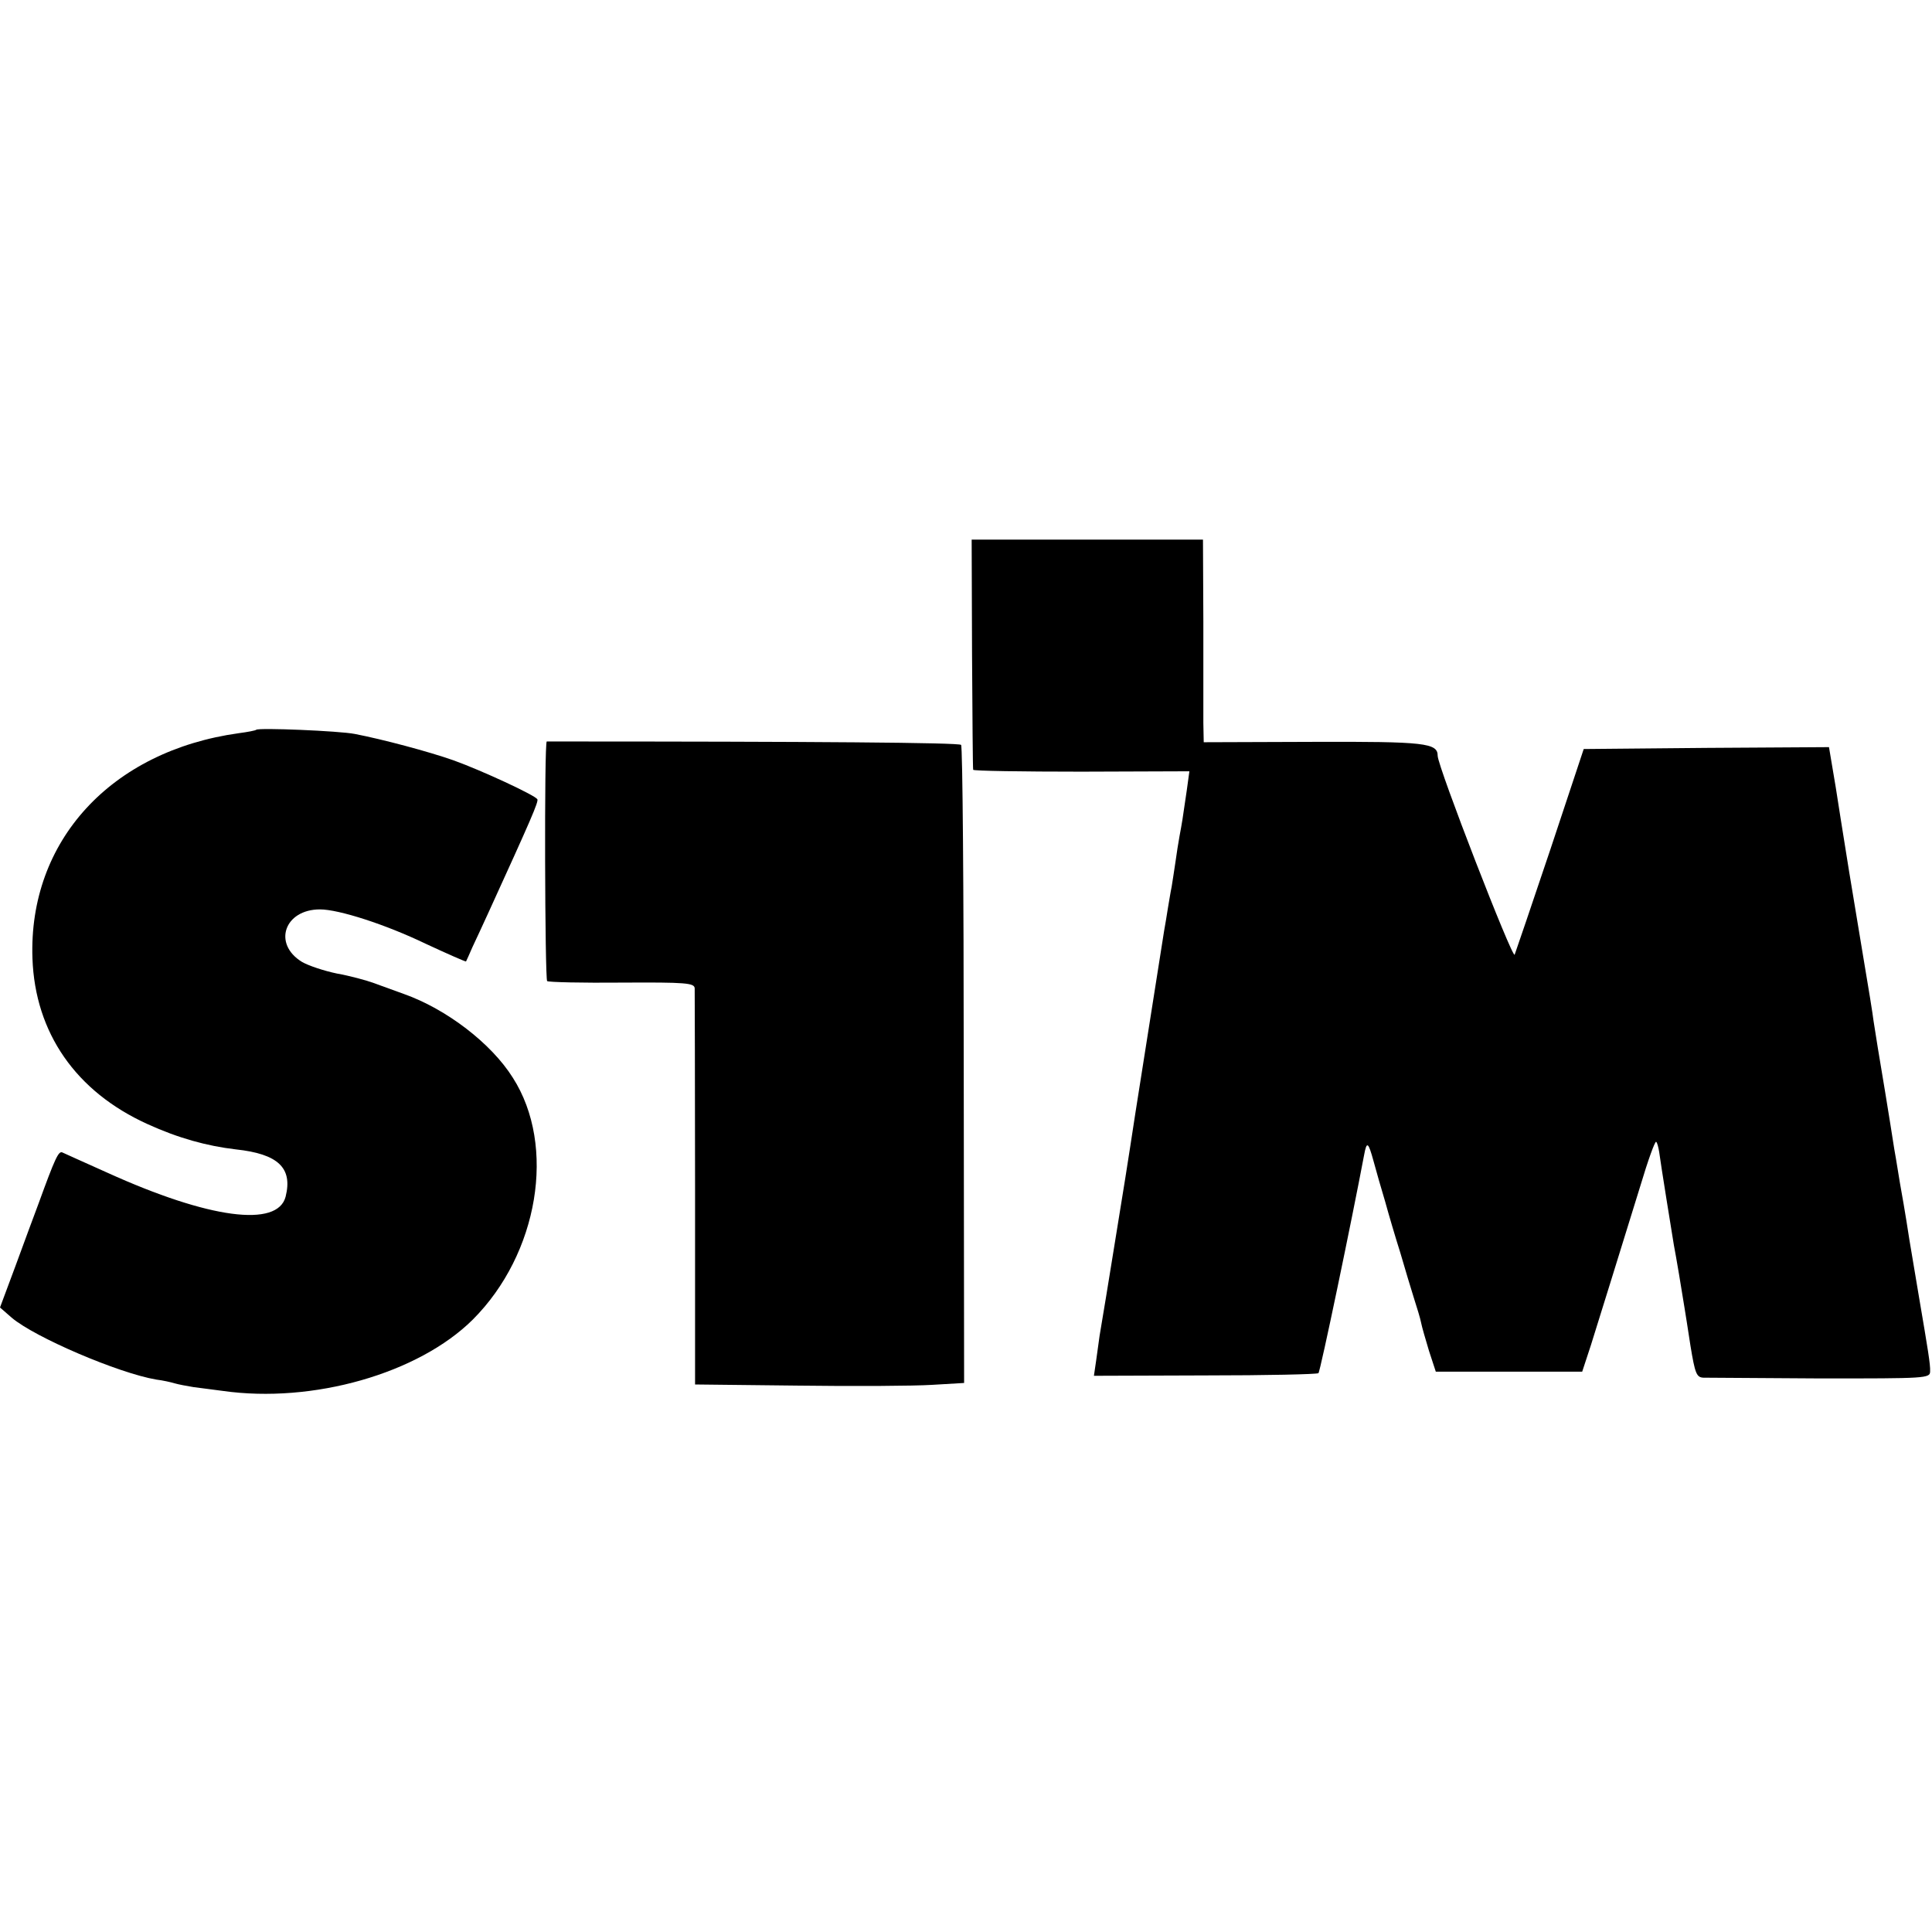 <?xml version="1.0" standalone="no"?>
<!DOCTYPE svg PUBLIC "-//W3C//DTD SVG 20010904//EN"
 "http://www.w3.org/TR/2001/REC-SVG-20010904/DTD/svg10.dtd">
<svg version="1.0" xmlns="http://www.w3.org/2000/svg"
 width="512pt" height="512pt" viewBox="0 0 512 512"
 preserveAspectRatio="xMidYMid meet">
<g transform="translate(0,512) scale(0.1,-0.1)"
fill="#000000" stroke="none">
<path d="M2576 3388 c1 -167 2 -305 3 -308 0 -3 130 -5 287 -5 l286 1 -7 -51
c-11 -77 -13 -88 -19 -120 -3 -16 -8 -48 -11 -70 -3 -22 -8 -51 -10 -65 -3
-14 -7 -40 -10 -57 -3 -18 -7 -45 -10 -60 -9 -59 -87 -549 -90 -573 -3 -21
-18 -115 -40 -250 -12 -75 -37 -228 -41 -250 -2 -14 -6 -43 -9 -65 l-6 -41
295 1 c162 0 297 3 300 6 5 4 89 408 121 578 7 38 11 35 25 -16 7 -26 21 -75
31 -108 9 -33 27 -94 40 -135 12 -41 28 -95 36 -120 8 -25 17 -54 19 -65 2
-11 12 -45 21 -75 l18 -55 194 0 194 0 23 70 c24 77 73 234 131 422 20 67 39
120 42 117 3 -2 6 -15 8 -27 4 -31 34 -217 39 -247 5 -25 22 -126 28 -165 2
-11 9 -57 16 -102 12 -73 16 -83 34 -84 12 0 152 -1 311 -2 280 0 290 0 290
19 1 17 -6 59 -29 194 -3 19 -15 89 -26 155 -10 66 -22 134 -25 150 -3 17 -9
57 -15 90 -5 33 -16 101 -24 150 -16 95 -26 157 -31 190 -1 11 -14 92 -29 180
-33 197 -45 273 -50 305 -2 14 -12 73 -21 133 l-18 107 -325 -2 -325 -3 -88
-265 c-49 -146 -92 -272 -95 -280 -5 -14 -204 499 -204 527 0 34 -33 38 -329
37 l-291 -1 -1 51 c0 28 0 149 0 269 l-1 217 -307 0 -306 0 1 -302z"/>
<path d="M679 3186 c-2 -2 -23 -6 -46 -9 -339 -47 -558 -286 -547 -597 7 -197
115 -353 305 -439 81 -37 157 -58 234 -67 112 -12 151 -49 132 -125 -21 -83
-203 -59 -472 63 -60 27 -114 51 -120 54 -10 4 -19 -15 -63 -136 -11 -30 -39
-104 -61 -165 l-41 -110 31 -27 c61 -52 283 -147 383 -164 17 -2 39 -7 49 -10
10 -3 32 -7 50 -10 18 -2 52 -7 77 -10 239 -34 519 46 663 189 174 174 222
460 106 641 -57 91 -176 182 -289 222 -25 9 -61 22 -80 29 -19 7 -63 19 -97
25 -34 7 -76 21 -93 31 -78 48 -46 139 48 139 50 0 174 -40 280 -91 58 -27
106 -48 107 -47 1 2 9 19 17 38 9 19 29 62 44 95 110 241 132 291 128 297 -7
11 -147 76 -222 103 -65 23 -189 56 -262 70 -40 8 -255 17 -261 11z"/>
<path d="M1449 3155 c-7 0 -5 -631 1 -635 4 -3 94 -5 199 -4 169 1 191 -1 192
-15 0 -9 1 -249 1 -533 l0 -517 272 -3 c149 -2 309 -1 356 2 l85 5 -1 842 c0
463 -3 846 -7 849 -6 6 -381 9 -1098 9z"/>
</g>
</svg>
